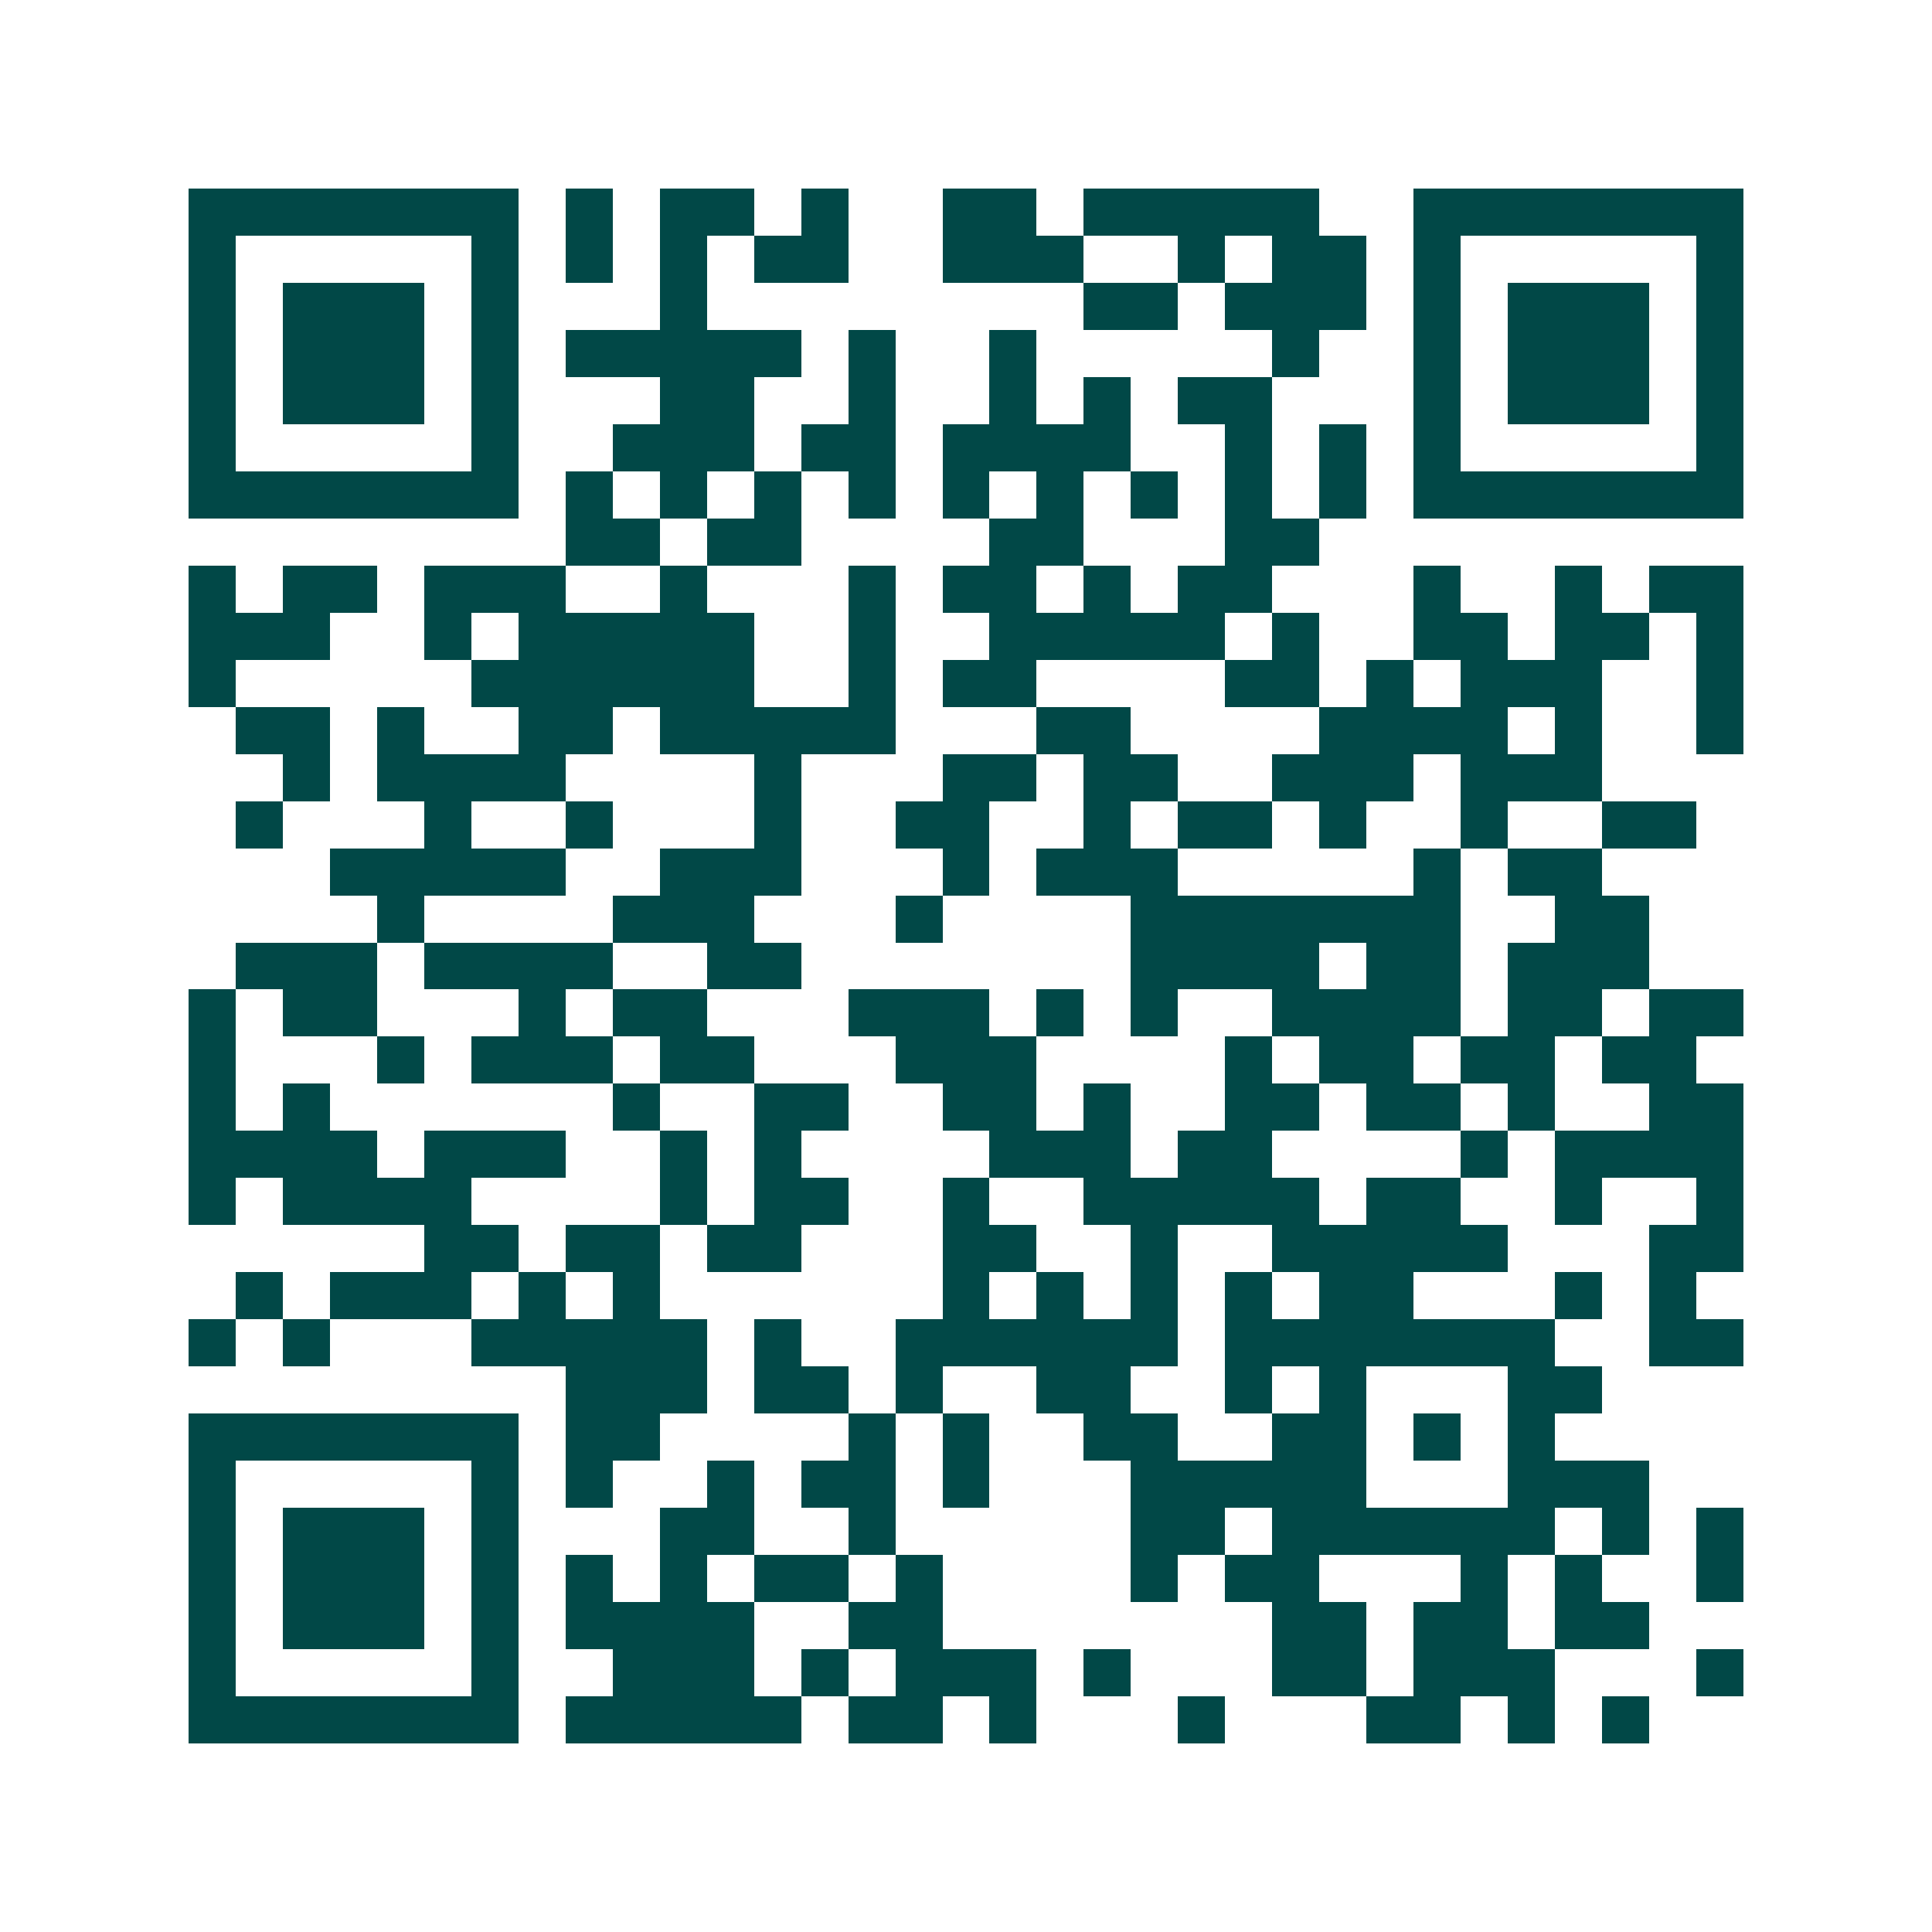 <svg xmlns="http://www.w3.org/2000/svg" width="200" height="200" viewBox="0 0 41 41" shape-rendering="crispEdges"><path fill="#ffffff" d="M0 0h41v41H0z"/><path stroke="#014847" d="M4 4.5h7m1 0h1m1 0h2m1 0h1m2 0h2m1 0h5m2 0h7M4 5.5h1m5 0h1m1 0h1m1 0h1m1 0h2m2 0h3m2 0h1m1 0h2m1 0h1m5 0h1M4 6.5h1m1 0h3m1 0h1m3 0h1m8 0h2m1 0h3m1 0h1m1 0h3m1 0h1M4 7.5h1m1 0h3m1 0h1m1 0h5m1 0h1m2 0h1m5 0h1m2 0h1m1 0h3m1 0h1M4 8.5h1m1 0h3m1 0h1m3 0h2m2 0h1m2 0h1m1 0h1m1 0h2m3 0h1m1 0h3m1 0h1M4 9.5h1m5 0h1m2 0h3m1 0h2m1 0h4m2 0h1m1 0h1m1 0h1m5 0h1M4 10.5h7m1 0h1m1 0h1m1 0h1m1 0h1m1 0h1m1 0h1m1 0h1m1 0h1m1 0h1m1 0h7M12 11.5h2m1 0h2m4 0h2m3 0h2M4 12.5h1m1 0h2m1 0h3m2 0h1m3 0h1m1 0h2m1 0h1m1 0h2m3 0h1m2 0h1m1 0h2M4 13.5h3m2 0h1m1 0h5m2 0h1m2 0h5m1 0h1m2 0h2m1 0h2m1 0h1M4 14.5h1m5 0h6m2 0h1m1 0h2m4 0h2m1 0h1m1 0h3m2 0h1M5 15.5h2m1 0h1m2 0h2m1 0h5m3 0h2m4 0h4m1 0h1m2 0h1M6 16.5h1m1 0h4m4 0h1m3 0h2m1 0h2m2 0h3m1 0h3M5 17.5h1m3 0h1m2 0h1m3 0h1m2 0h2m2 0h1m1 0h2m1 0h1m2 0h1m2 0h2M7 18.5h5m2 0h3m3 0h1m1 0h3m5 0h1m1 0h2M8 19.5h1m4 0h3m3 0h1m4 0h7m2 0h2M5 20.5h3m1 0h4m2 0h2m7 0h4m1 0h2m1 0h3M4 21.5h1m1 0h2m3 0h1m1 0h2m3 0h3m1 0h1m1 0h1m2 0h4m1 0h2m1 0h2M4 22.5h1m3 0h1m1 0h3m1 0h2m3 0h3m4 0h1m1 0h2m1 0h2m1 0h2M4 23.5h1m1 0h1m6 0h1m2 0h2m2 0h2m1 0h1m2 0h2m1 0h2m1 0h1m2 0h2M4 24.5h4m1 0h3m2 0h1m1 0h1m4 0h3m1 0h2m4 0h1m1 0h4M4 25.5h1m1 0h4m4 0h1m1 0h2m2 0h1m2 0h5m1 0h2m2 0h1m2 0h1M9 26.5h2m1 0h2m1 0h2m3 0h2m2 0h1m2 0h5m3 0h2M5 27.5h1m1 0h3m1 0h1m1 0h1m6 0h1m1 0h1m1 0h1m1 0h1m1 0h2m3 0h1m1 0h1M4 28.5h1m1 0h1m3 0h5m1 0h1m2 0h6m1 0h7m2 0h2M12 29.5h3m1 0h2m1 0h1m2 0h2m2 0h1m1 0h1m3 0h2M4 30.5h7m1 0h2m4 0h1m1 0h1m2 0h2m2 0h2m1 0h1m1 0h1M4 31.5h1m5 0h1m1 0h1m2 0h1m1 0h2m1 0h1m3 0h5m3 0h3M4 32.5h1m1 0h3m1 0h1m3 0h2m2 0h1m5 0h2m1 0h6m1 0h1m1 0h1M4 33.5h1m1 0h3m1 0h1m1 0h1m1 0h1m1 0h2m1 0h1m4 0h1m1 0h2m3 0h1m1 0h1m2 0h1M4 34.5h1m1 0h3m1 0h1m1 0h4m2 0h2m7 0h2m1 0h2m1 0h2M4 35.5h1m5 0h1m2 0h3m1 0h1m1 0h3m1 0h1m3 0h2m1 0h3m3 0h1M4 36.5h7m1 0h5m1 0h2m1 0h1m3 0h1m3 0h2m1 0h1m1 0h1"/></svg>
